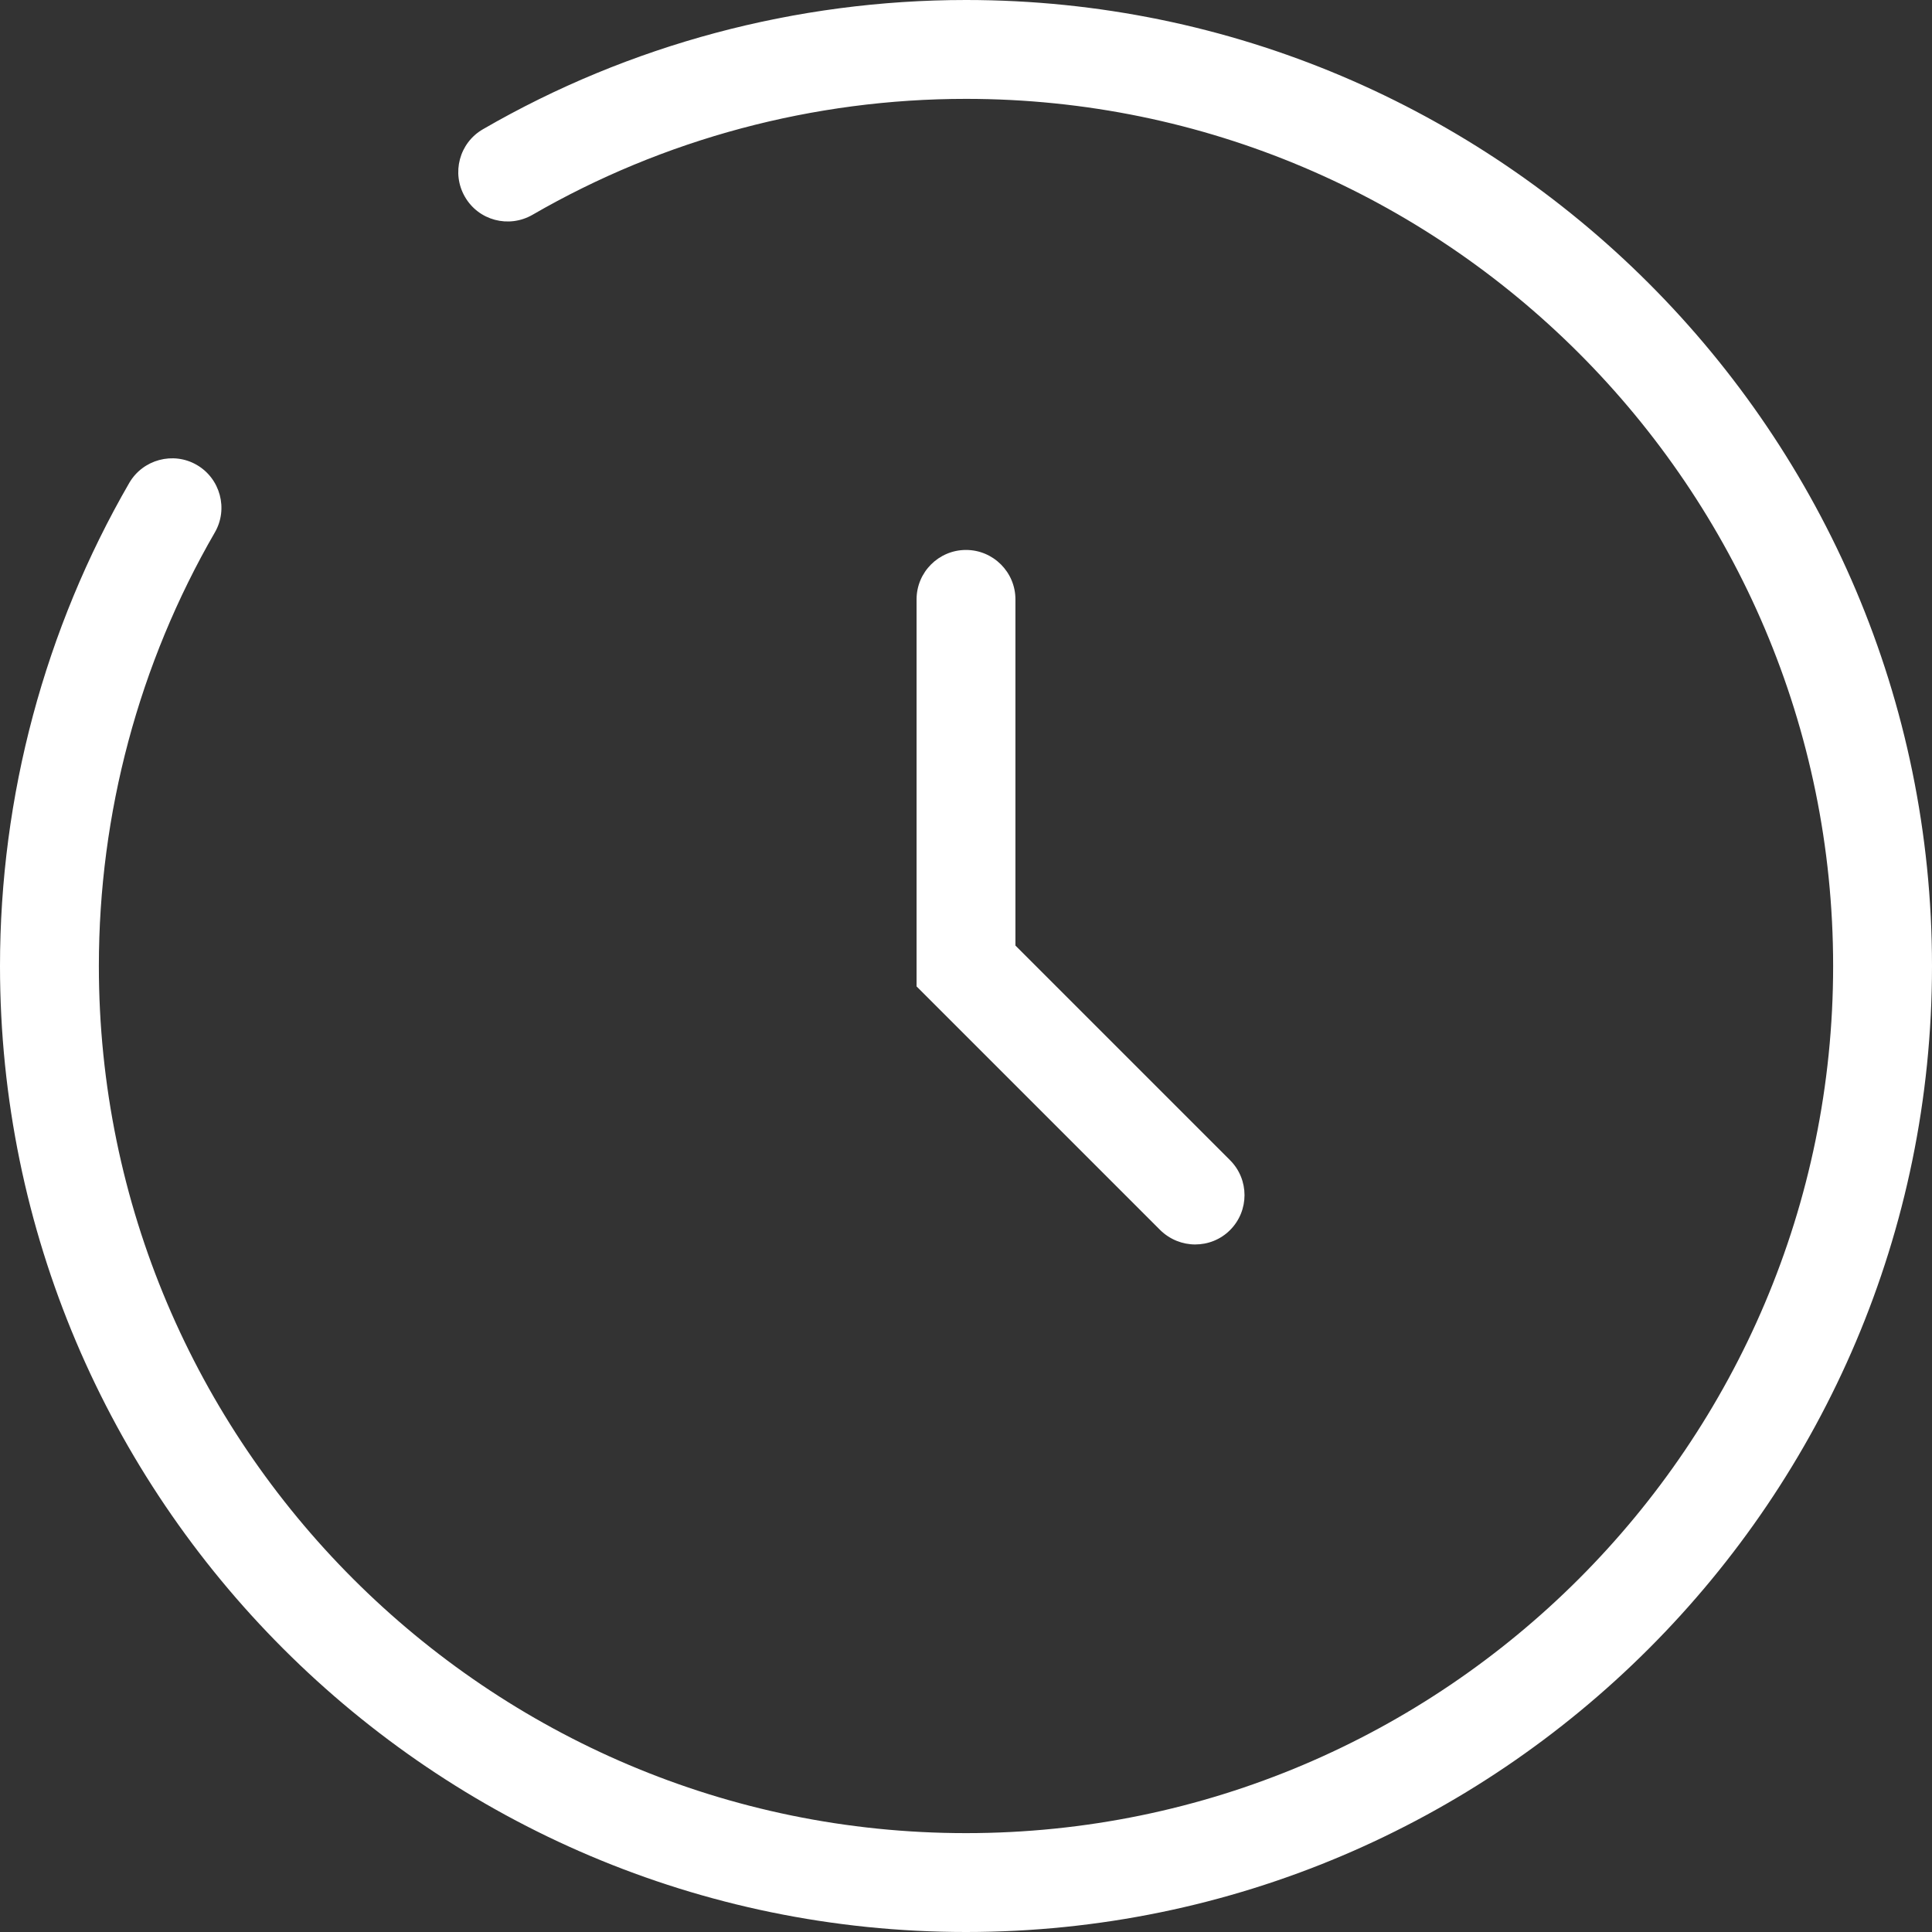 <svg width="75" height="75" viewBox="0 0 75 75" fill="none" xmlns="http://www.w3.org/2000/svg">
<rect x="0" y="0" width="75" height="75" fill="#333333" stroke="none"/>
<path d="M46.399 48.31C45.908 48.31 45.417 48.121 45.039 47.751L35.581 38.293V23.267C35.581 22.21 36.442 21.349 37.5 21.349C38.558 21.349 39.419 22.21 39.419 23.267V36.707L47.751 45.039C48.499 45.787 48.499 47.003 47.751 47.751C47.374 48.129 46.883 48.31 46.392 48.31" fill="white"/>
<path d="M37.5 75C16.824 75 0 58.176 0 37.5C0 30.905 1.738 24.423 5.016 18.75C5.545 17.836 6.723 17.519 7.637 18.047C8.552 18.576 8.869 19.755 8.34 20.669C5.394 25.761 3.838 31.577 3.838 37.5C3.838 56.061 18.939 71.162 37.5 71.162C56.061 71.162 71.162 56.061 71.162 37.5C71.162 18.939 56.061 3.838 37.5 3.838C31.577 3.838 25.761 5.394 20.669 8.34C19.747 8.869 18.576 8.559 18.047 7.638C17.519 6.723 17.828 5.545 18.75 5.016C24.423 1.73 30.913 0 37.5 0C58.176 0 75 16.824 75 37.5C75 58.176 58.176 75 37.5 75Z" fill="white"/>
</svg>
